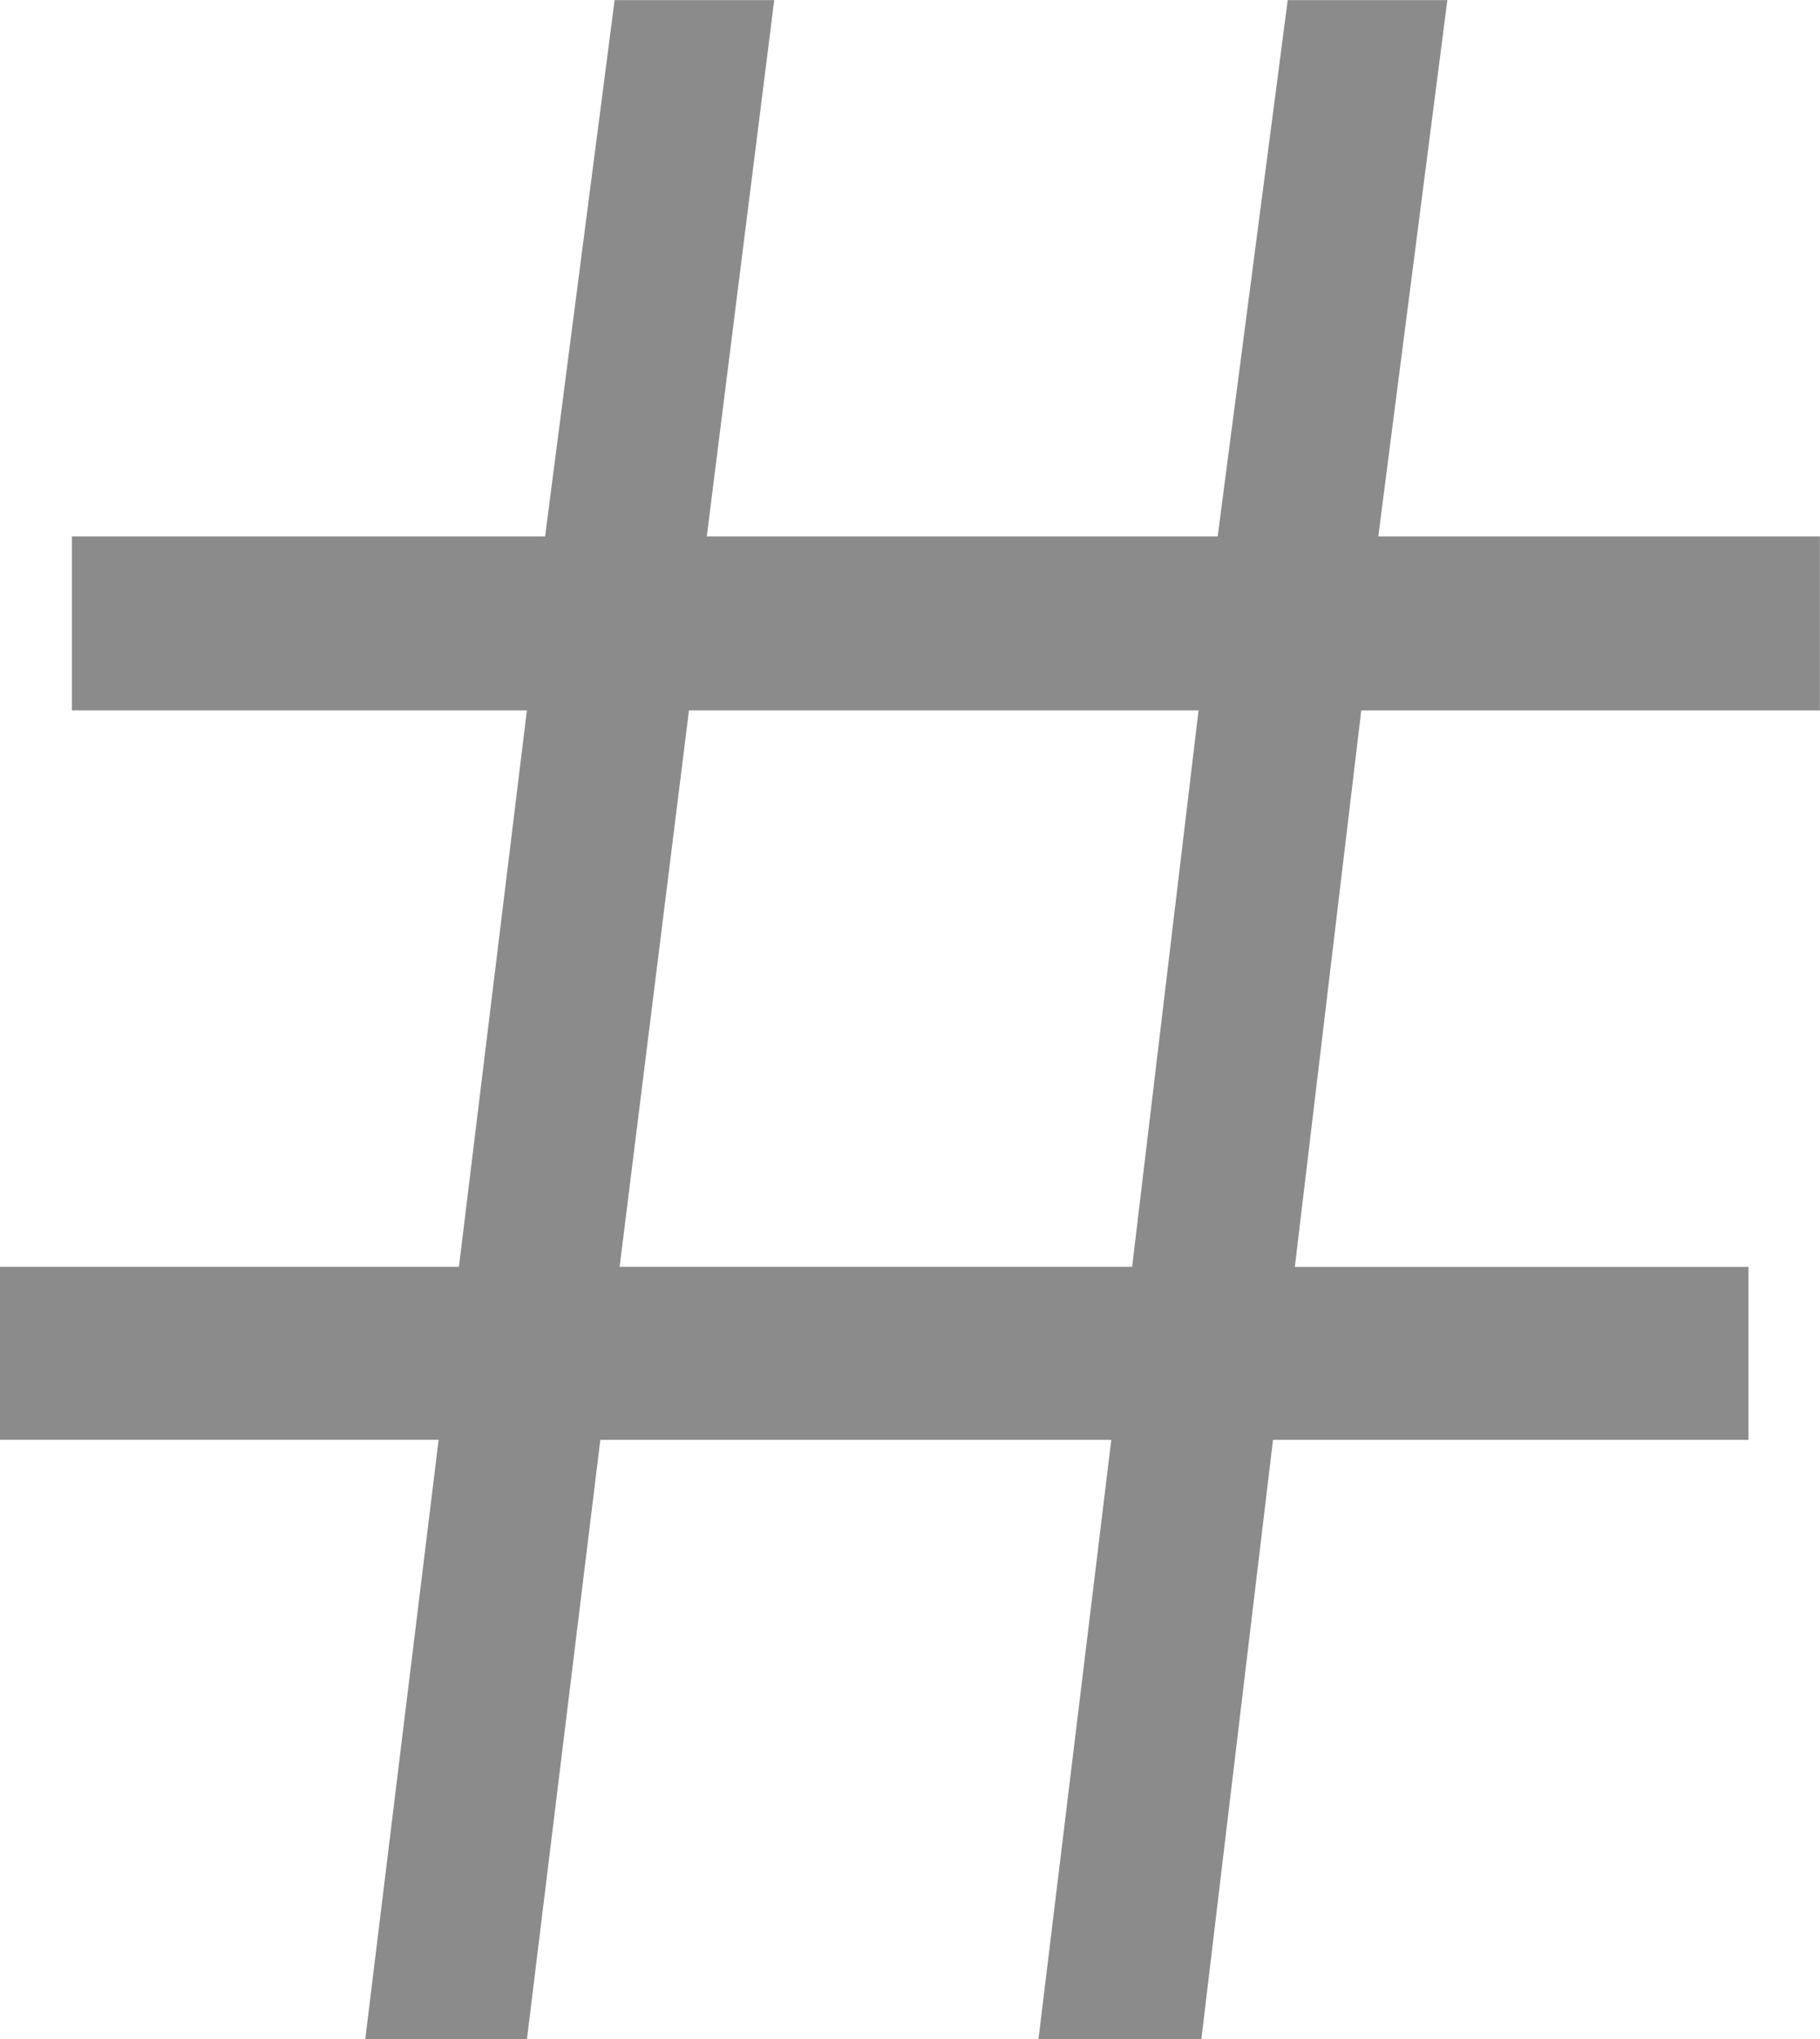 <svg xmlns="http://www.w3.org/2000/svg" width="20" height="22.4" viewBox="0 0 20 22.4">
  <path id="パス_277" data-name="パス 277" d="M7.34,7.259,8.146.676H3.326v-1.9H8.369l.747-6.113h-5V-9.248h5.2l.764-5.892h1.754l-.741,5.892h5.614l.77-5.892h1.754l-.759,5.892h4.853v1.912h-5.04l-.73,6.113H22.54v1.9H17.315l-.787,6.582H14.738l.8-6.582H9.923L9.117,7.259Zm2.795-8.483h5.632l.73-6.113h-5.6Z" transform="translate(-3.326 15.141)" fill="#8b8b8b"/>
</svg>
